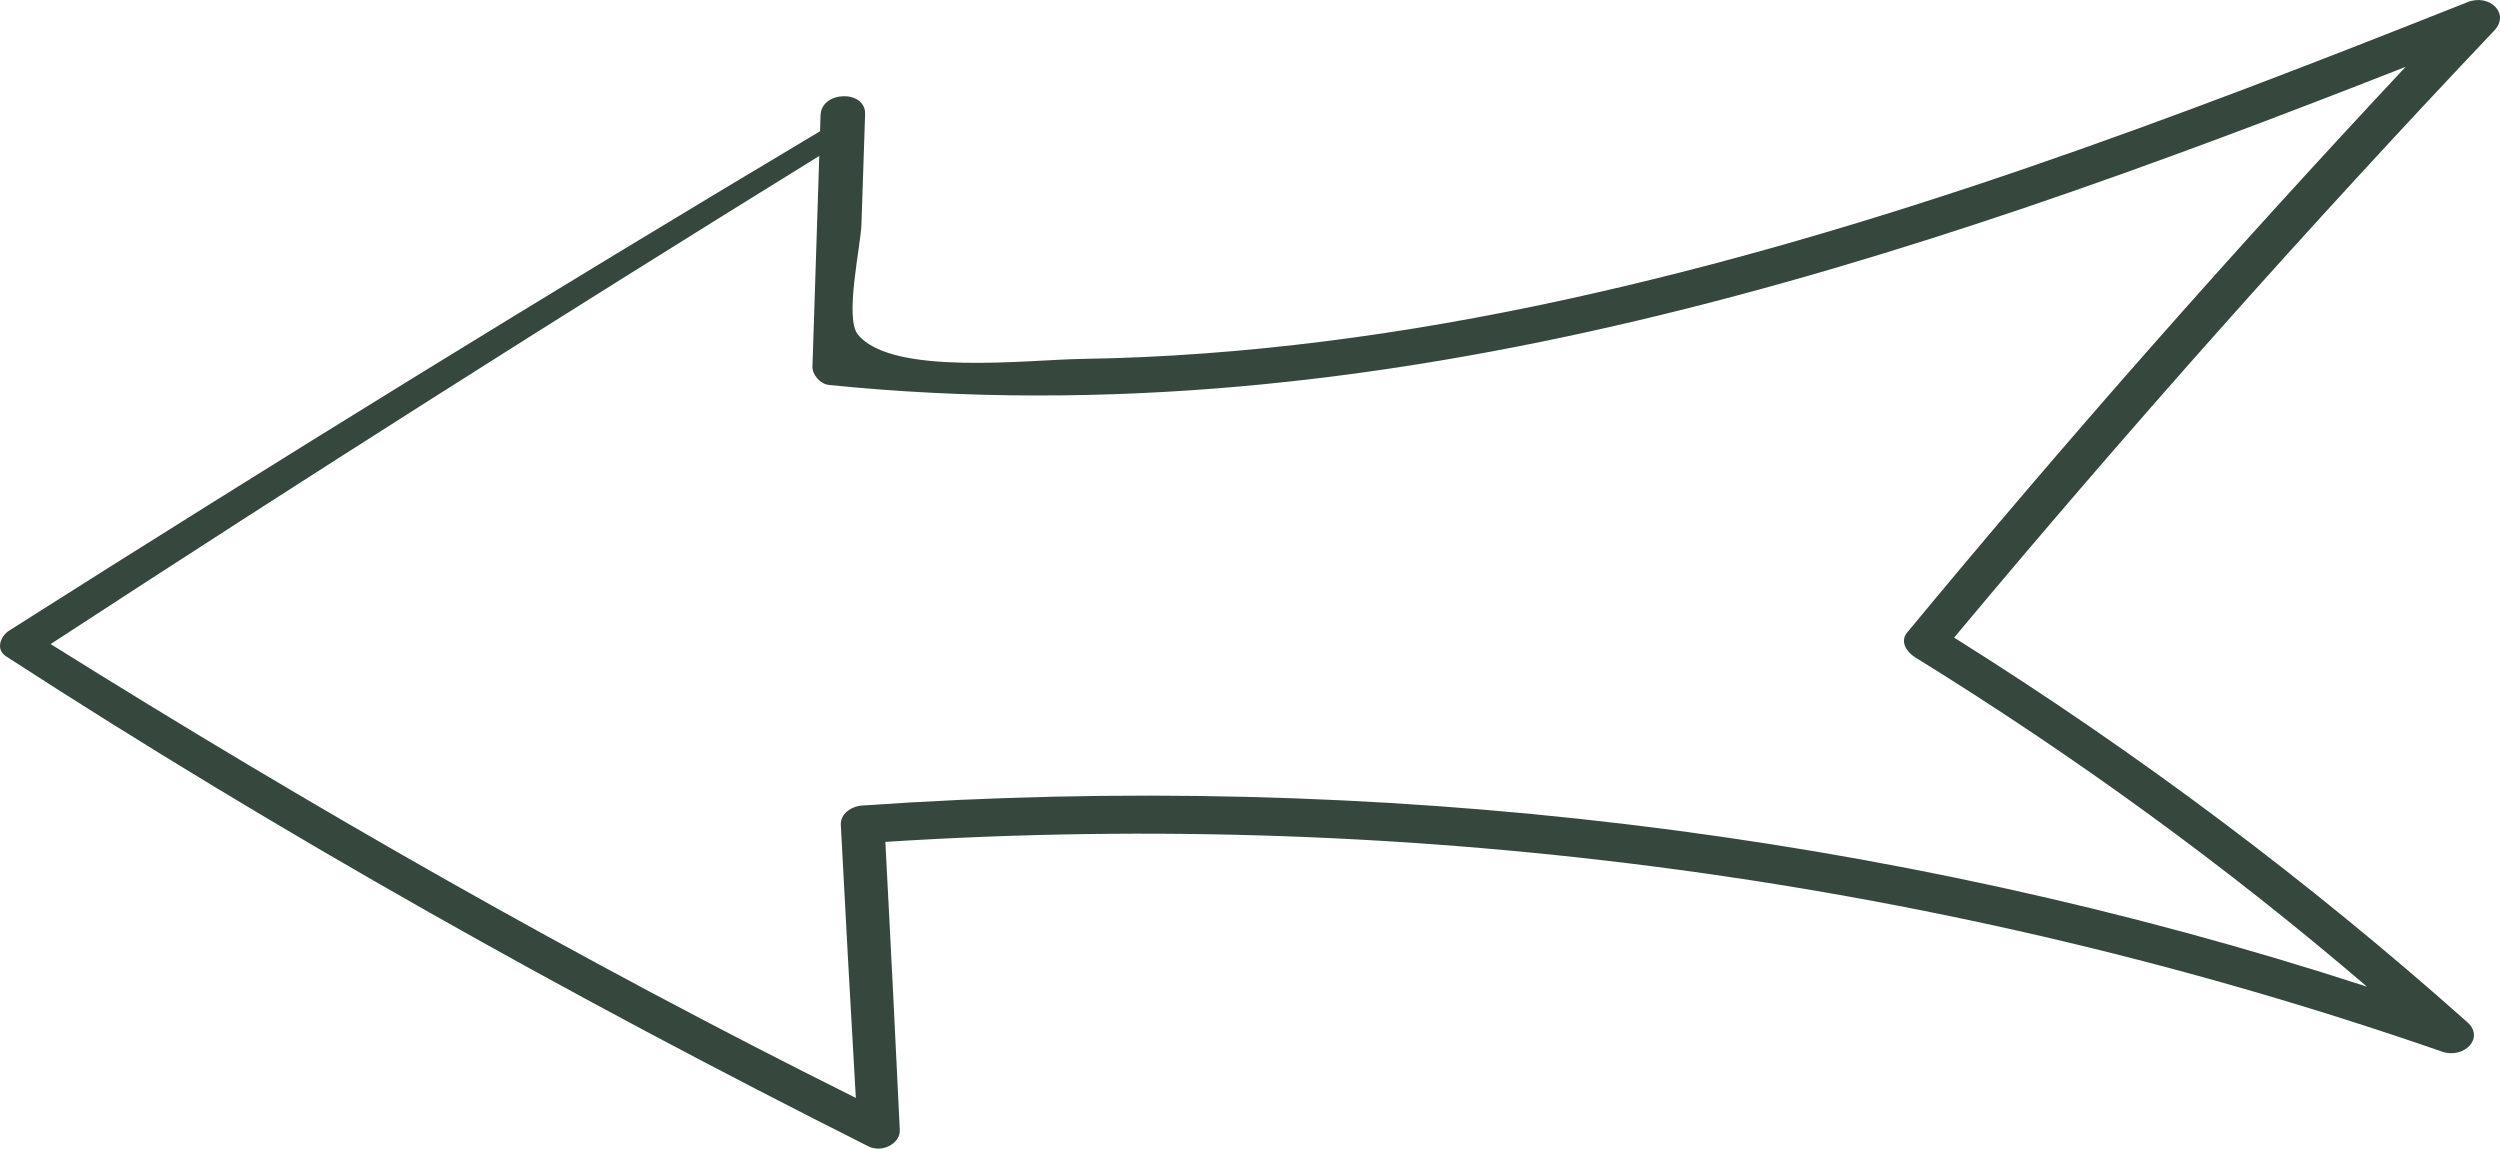 <?xml version="1.0" encoding="UTF-8"?> <svg xmlns="http://www.w3.org/2000/svg" xmlns:xlink="http://www.w3.org/1999/xlink" xmlns:xodm="http://www.corel.com/coreldraw/odm/2003" xml:space="preserve" width="89.269mm" height="41.014mm" version="1.1" style="shape-rendering:geometricPrecision; text-rendering:geometricPrecision; image-rendering:optimizeQuality; fill-rule:evenodd; clip-rule:evenodd" viewBox="0 0 1518.17 697.52"> <defs> <style type="text/css"> .fil0 {fill:#36483E;fill-rule:nonzero} </style> </defs> <g id="Слой_x0020_1">  <path class="fil0" d="M1437.42 599.21c-85.11,-72.96 -176.69,-139.66 -274.5,-200.09 -5.08,-3.13 -9.24,-9.57 -4.89,-14.84 96.89,-117.22 197.99,-231.67 302.84,-343.69 -301.82,118.54 -620.67,227.41 -957.36,193.2 -5.52,-0.57 -10.26,-6.35 -10.14,-10.95 1.38,-42.71 2.76,-85.43 4.14,-128.14 -157.07,97.07 -312.7,195.84 -466.77,296.43 157.79,98.7 320.08,191.48 488.97,275.61 -3.18,-55.28 -6.24,-110.57 -9.12,-165.86 -0.36,-6.41 6,-11.22 13.02,-11.71 310.94,-21.68 623.24,15.42 913.81,110.03zm-910.09 96.93c-180.83,-90.9 -356.5,-189.18 -523.76,-297.63 -6.36,-4.15 -3.3,-12.2 1.98,-15.56 162.47,-103.16 326.56,-204.29 492.44,-303.25 0.06,-3.25 0.18,-6.49 0.3,-9.74 0.48,-14.93 27.54,-15.61 27.06,-0.6 -0.72,22.3 -1.5,44.6 -2.22,66.9 -0.42,13.12 -10.38,56.91 -2.16,66.9 20.7,25.39 103.19,15.3 135.71,14.81 98.94,-1.49 197.36,-15 293.31,-35.88 190.23,-41.41 370.71,-110.17 548.48,-180.79 13.33,-5.3 26.03,6.92 16.21,17.28 -113.73,119.96 -223.06,242.91 -327.99,368.63 111.71,70.06 215.58,148 311.66,233.55 10.78,9.59 -2.11,22.48 -15.34,17.88 -299.95,-104.08 -621.92,-148.04 -945.35,-127.38 3.06,58.32 6,116.64 8.76,174.98 0.36,8.24 -10.8,14.08 -19.08,9.92z"></path> </g> </svg> 